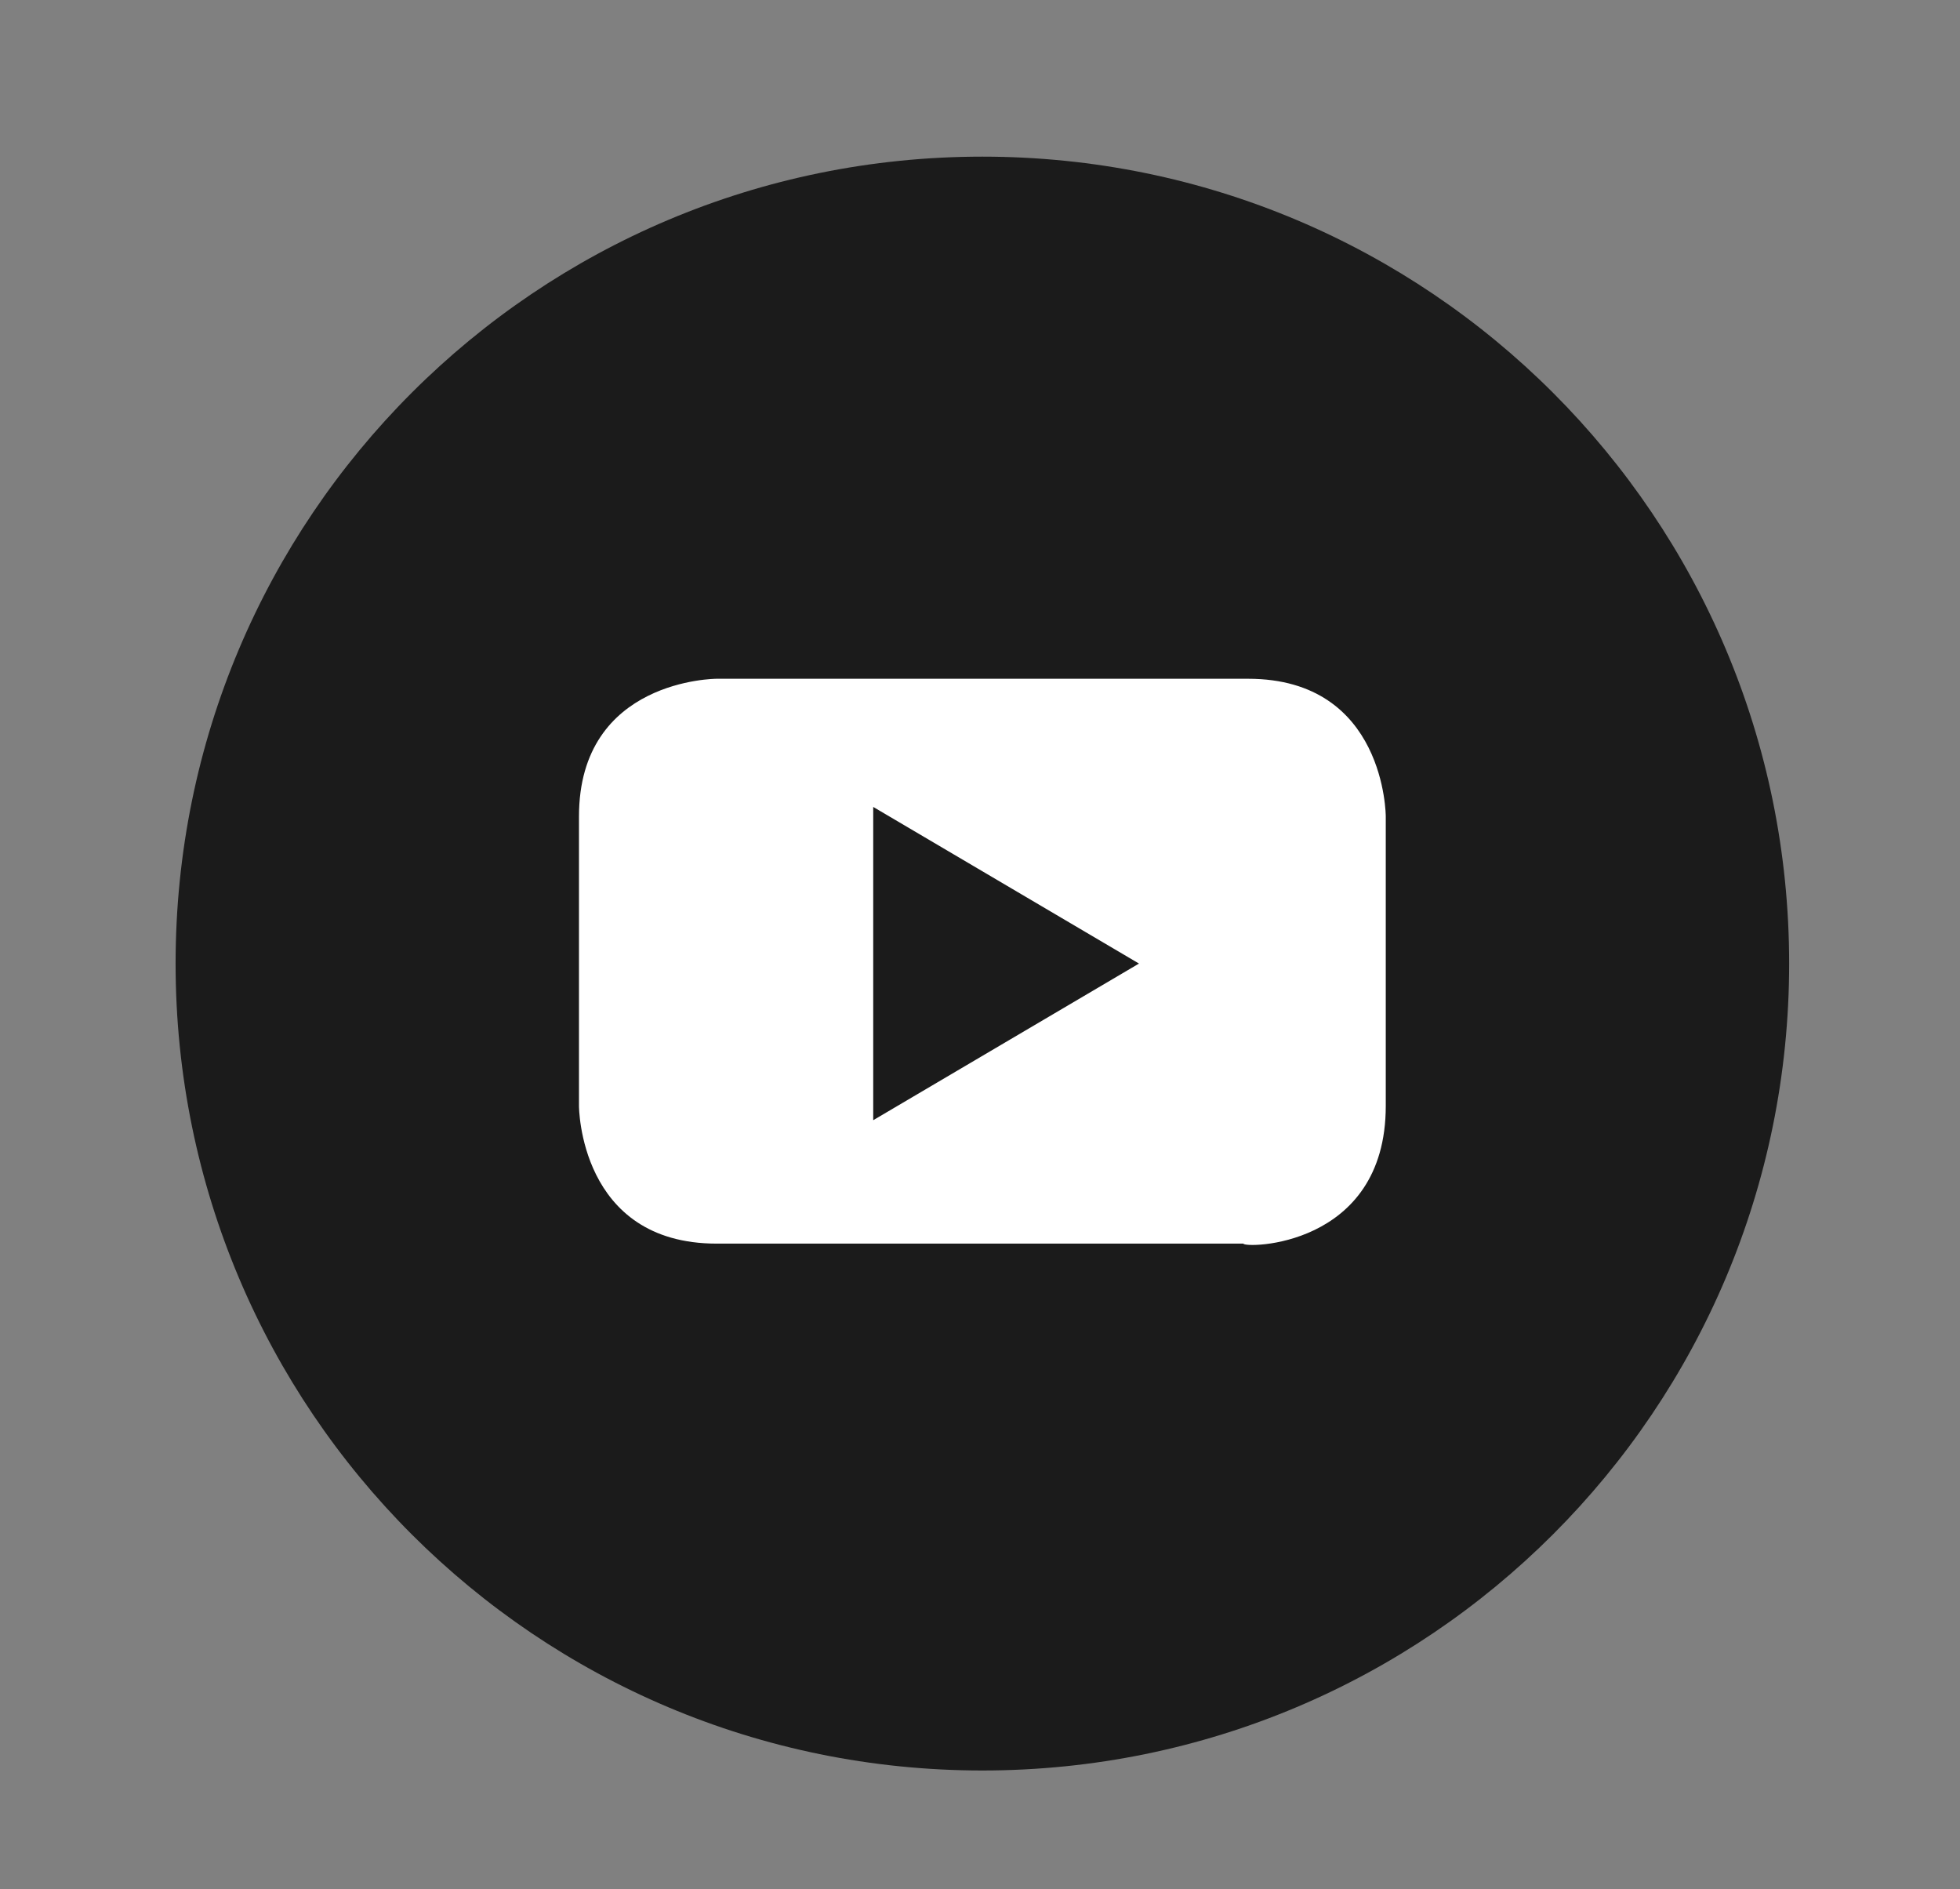 <?xml version="1.0" encoding="utf-8"?>
<!-- Generator: Adobe Illustrator 25.0.1, SVG Export Plug-In . SVG Version: 6.00 Build 0)  -->
<svg version="1.1" id="Layer_1" xmlns="http://www.w3.org/2000/svg" xmlns:xlink="http://www.w3.org/1999/xlink" x="0px" y="0px"
	 width="41.3px" height="39.8px" viewBox="0 0 41.3 39.8" style="enable-background:new 0 0 41.3 39.8;" xml:space="preserve">
<rect x="0" y="0" width="41.3" height="39.8" fill="#808080" stroke="none"/>
<style type="text/css">
	.st0{fill:#1B1B1B;}
	.st1{fill:#FFFFFF;}
</style>
<path class="st0" d="M20.7,37.3c9.4,0,17-7.6,17-17c0-9.4-7.6-17-17-17c-9.4,0-17,7.6-17,17C3.7,29.7,11.3,37.3,20.7,37.3"/>
<path class="st1" d="M24,20.3l-5.6,3.3V17L24,20.3z M29.2,23.3v-6.1c0,0,0-2.9-2.9-2.9H15.1c0,0-2.9,0-2.9,2.9v6.1
	c0,0,0,2.9,2.9,2.9h11.1C26.2,26.3,29.2,26.3,29.2,23.3"/>
</svg>
